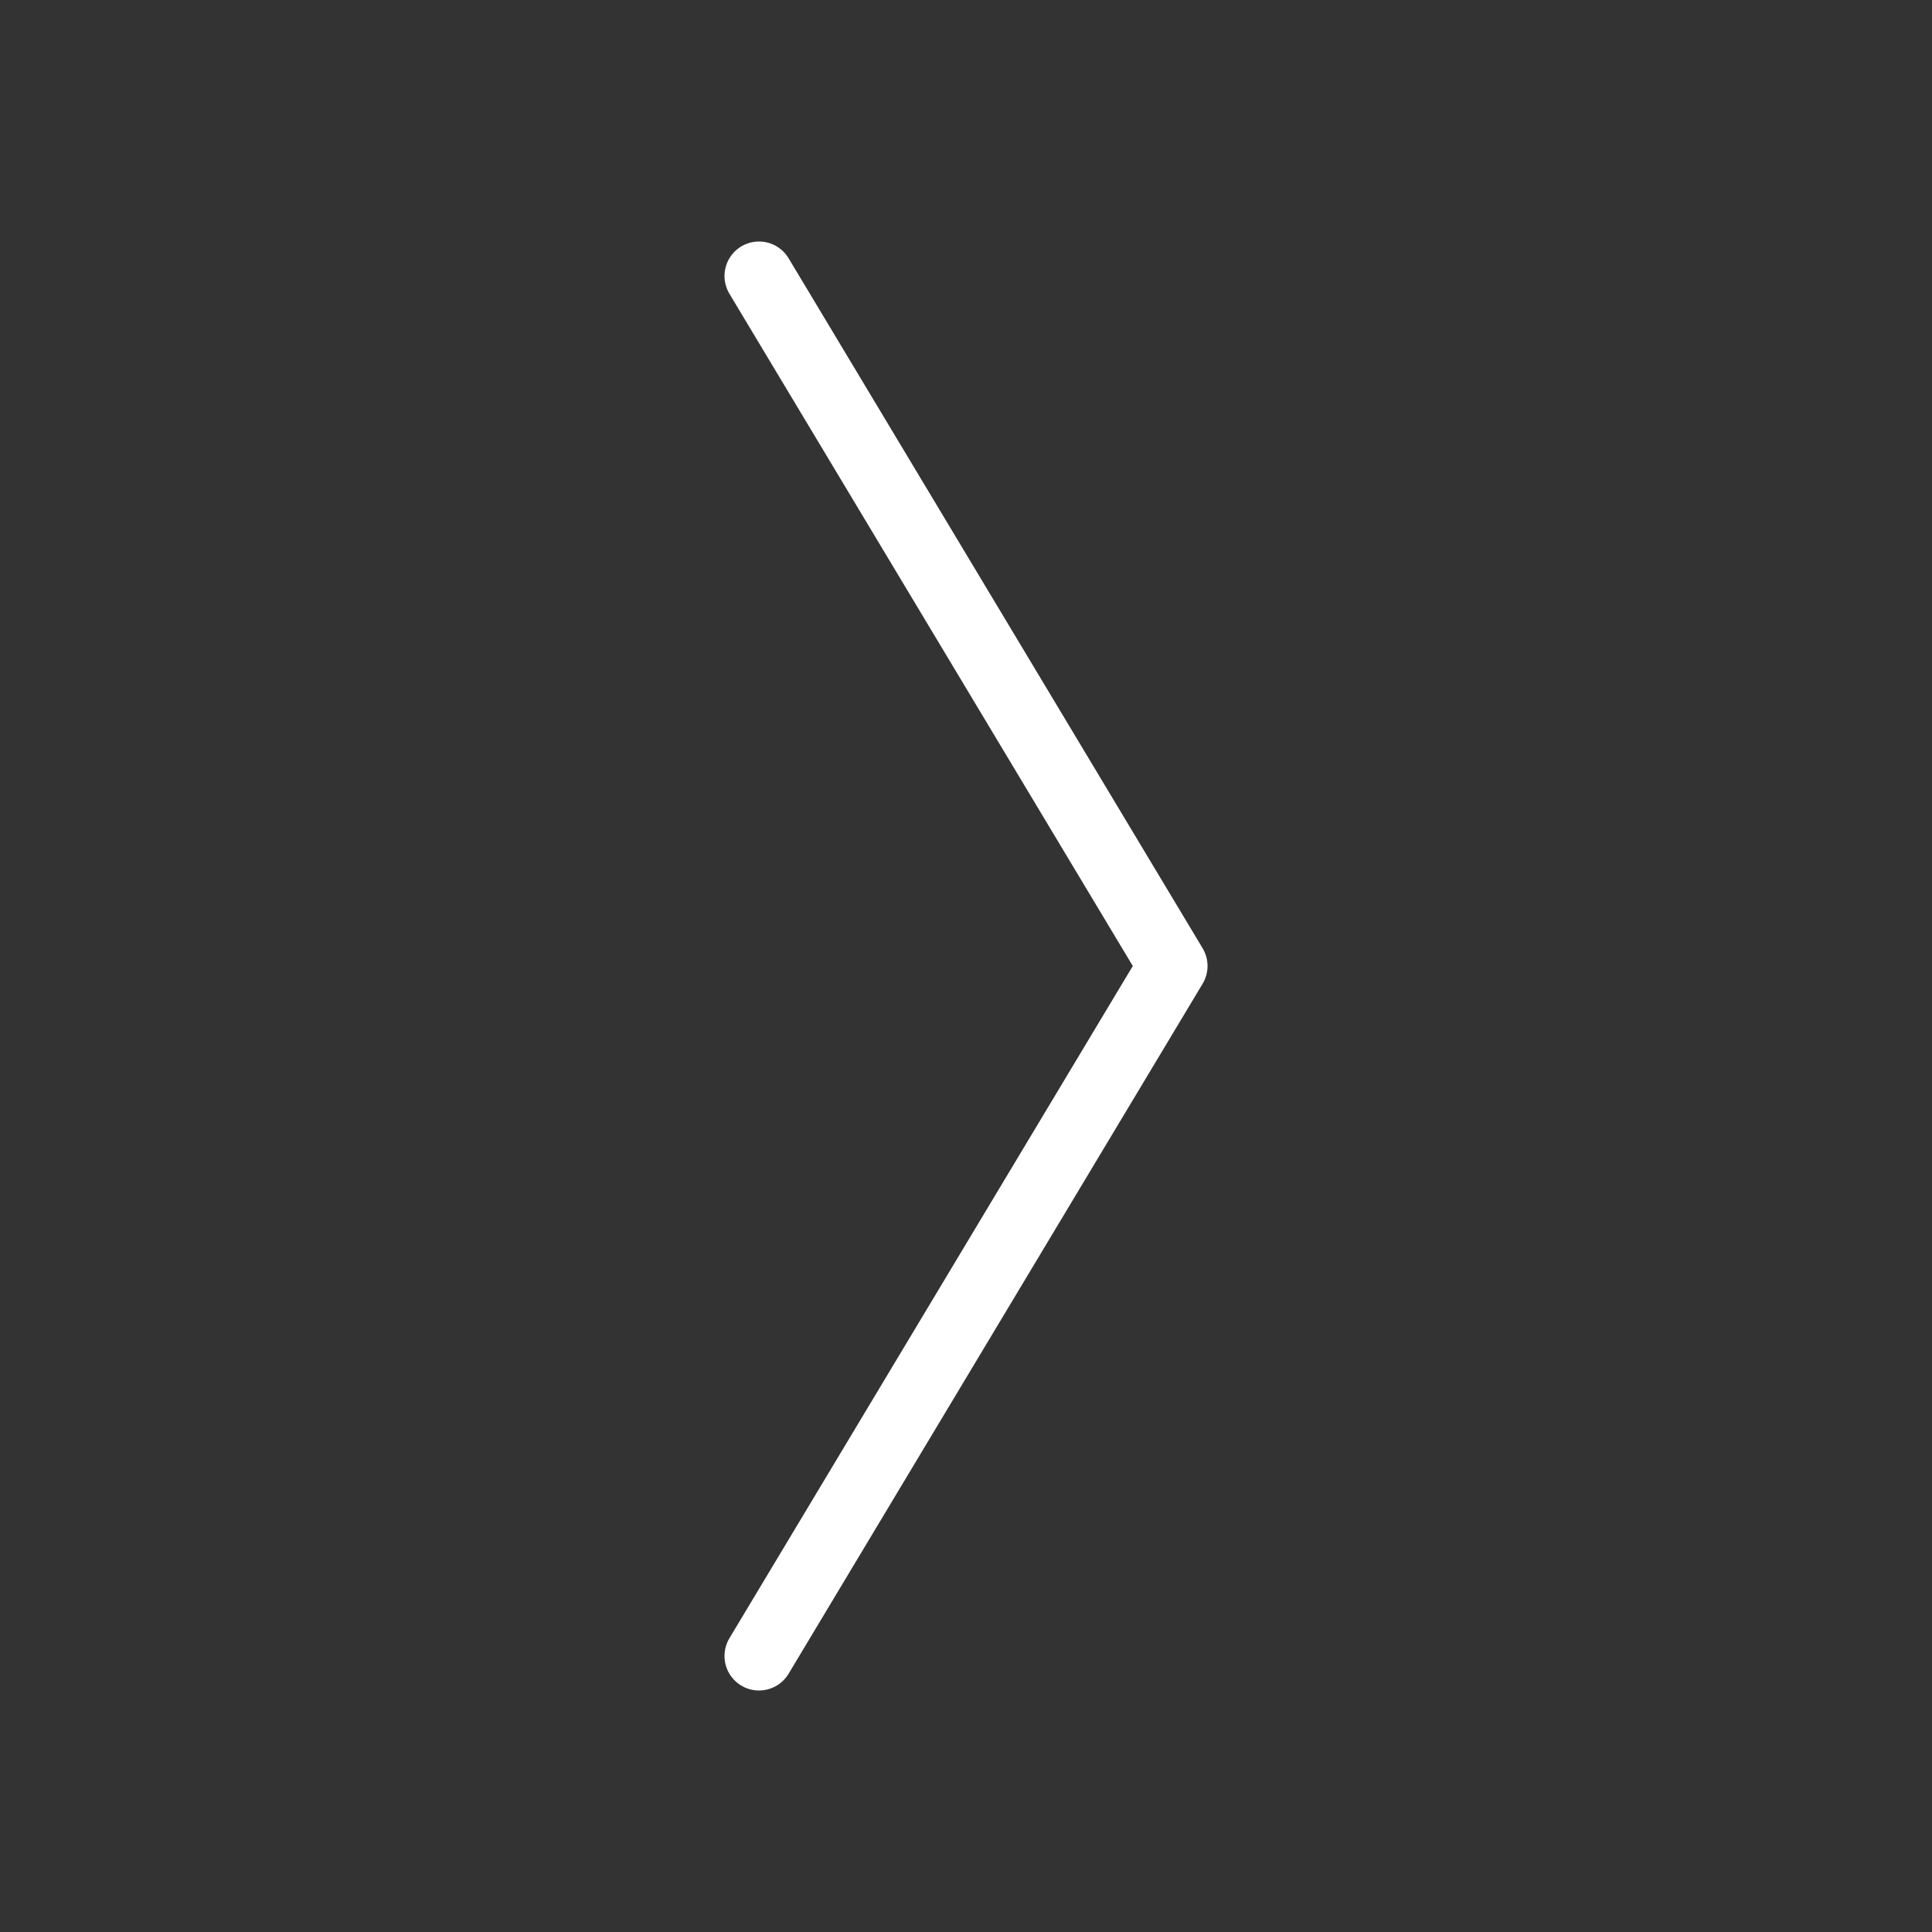 <svg width="56" height="56" viewBox="0 0 56 56" fill="none" xmlns="http://www.w3.org/2000/svg">
<rect x="0" y="0" width="56" height="56" fill="#333333" stroke="none"/>
<path d="M22 48L34.001 28L22 8" stroke="white" stroke-width="2" stroke-linecap="round" stroke-linejoin="round"/>
</svg>
